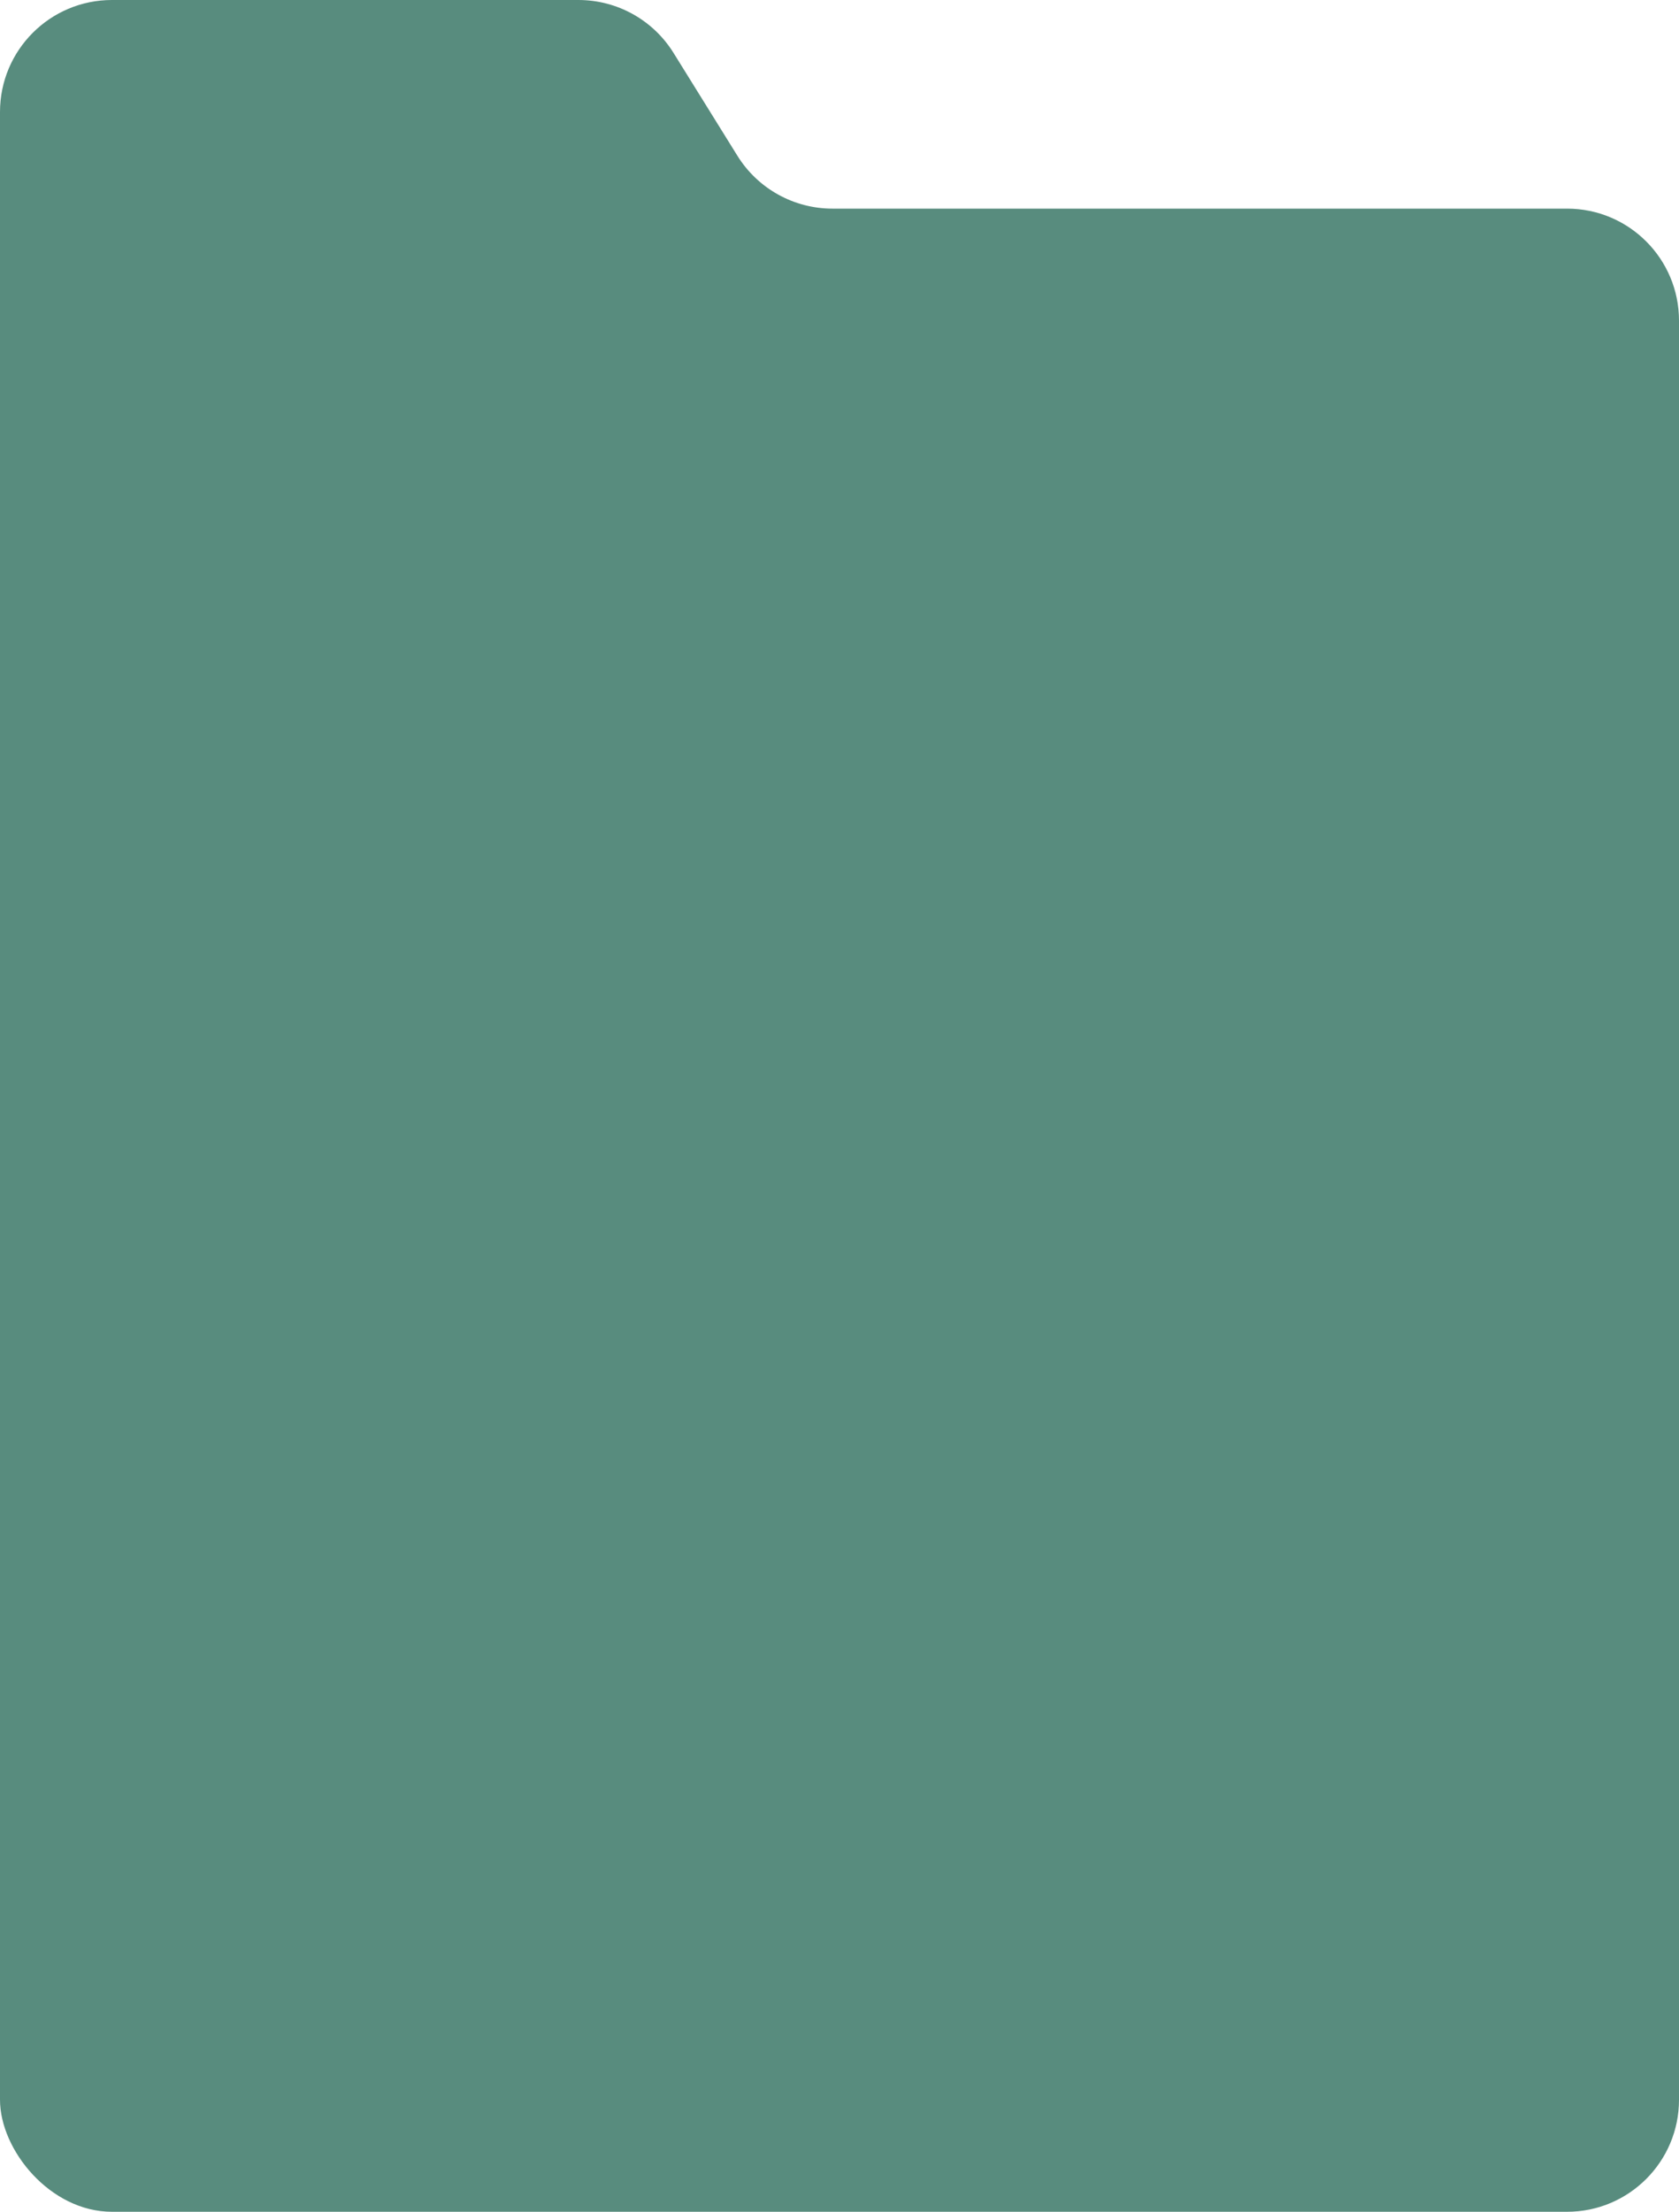 <?xml version="1.0" encoding="UTF-8"?> <svg xmlns="http://www.w3.org/2000/svg" width="300" height="395" viewBox="0 0 300 395" fill="none"> <path fill-rule="evenodd" clip-rule="evenodd" d="M120.342 9.444C116.693 3.571 110.269 0 103.355 0H20C8.954 0 0 8.954 0 20V187C0 198.046 8.954 207 20 207H280C291.046 207 300 198.046 300 187V57.26C300 46.214 291.046 37.26 280 37.26H148.745C141.831 37.26 135.407 33.689 131.757 27.816L120.342 9.444Z" fill="#588C7E"></path> <rect y="45" width="300" height="350" rx="20" fill="#588C7E"></rect> </svg> 
